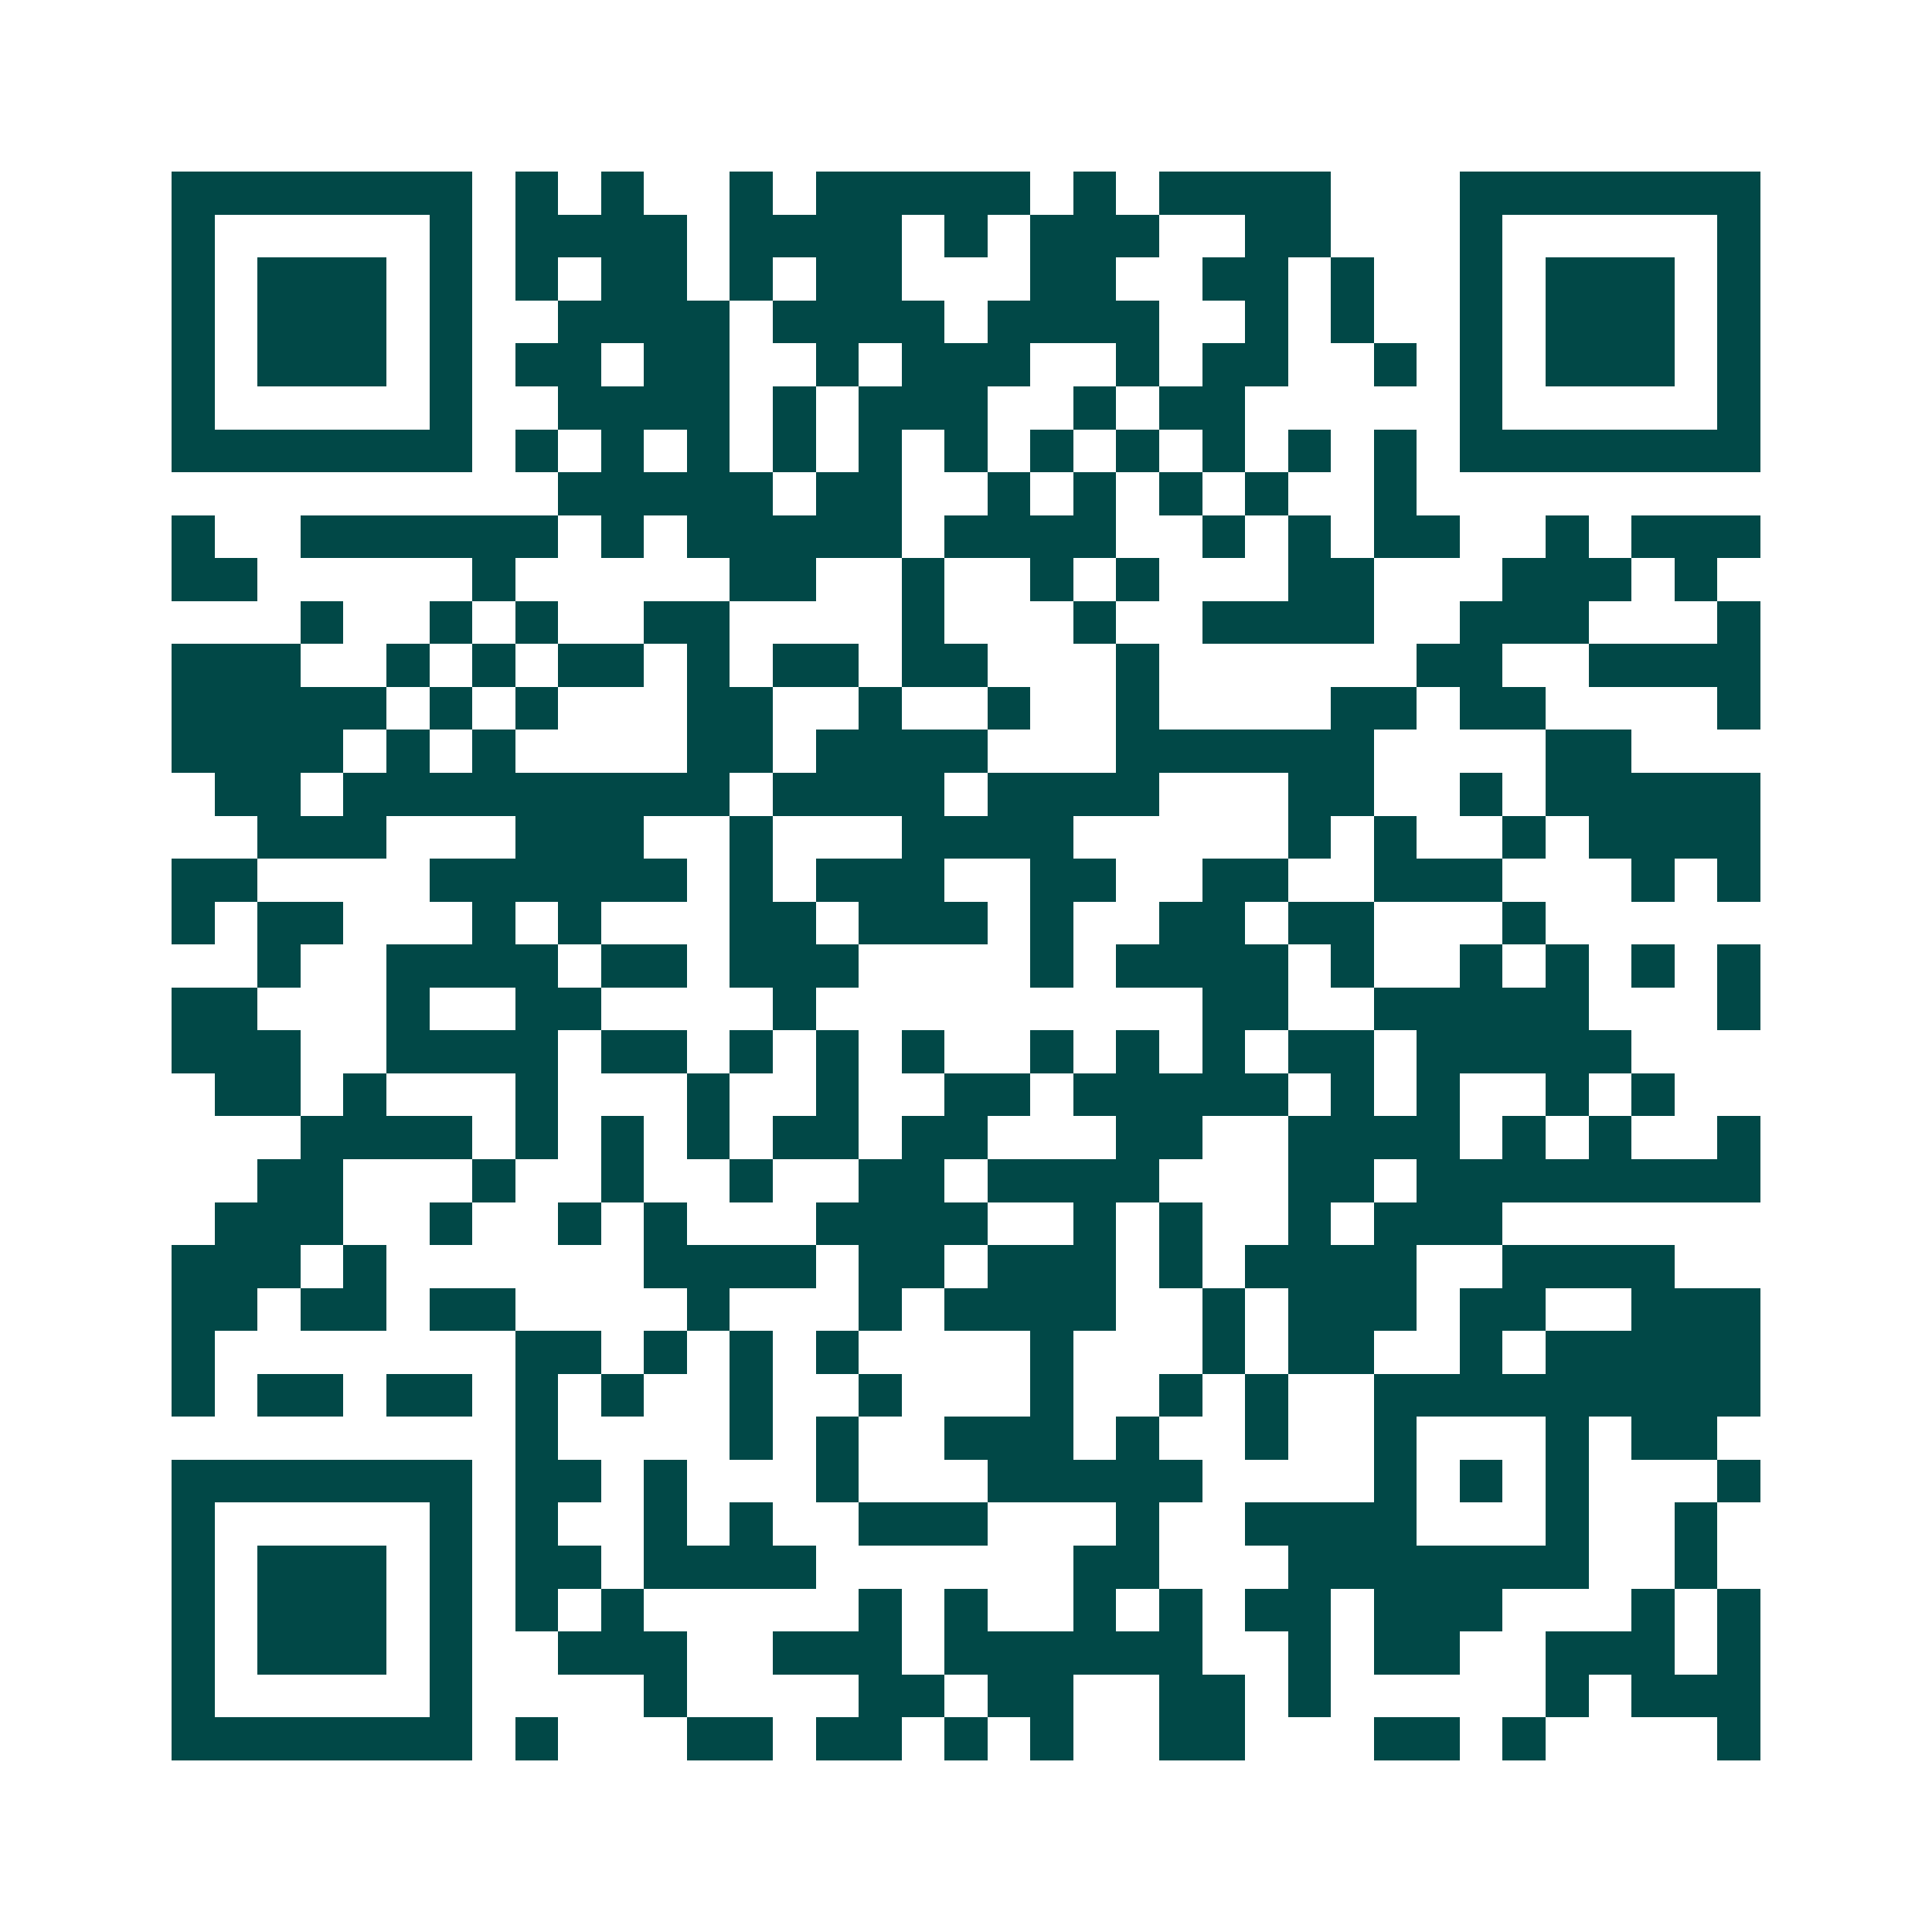 <svg xmlns="http://www.w3.org/2000/svg" width="200" height="200" viewBox="0 0 45 45" shape-rendering="crispEdges"><path fill="#ffffff" d="M0 0h45v45H0z"/><path stroke="#014847" d="M4 4.5h7m1 0h1m1 0h1m2 0h1m1 0h5m1 0h1m1 0h4m3 0h7M4 5.5h1m5 0h1m1 0h4m1 0h4m1 0h1m1 0h3m2 0h2m3 0h1m5 0h1M4 6.5h1m1 0h3m1 0h1m1 0h1m1 0h2m1 0h1m1 0h2m3 0h2m2 0h2m1 0h1m2 0h1m1 0h3m1 0h1M4 7.5h1m1 0h3m1 0h1m2 0h4m1 0h4m1 0h4m2 0h1m1 0h1m2 0h1m1 0h3m1 0h1M4 8.5h1m1 0h3m1 0h1m1 0h2m1 0h2m2 0h1m1 0h3m2 0h1m1 0h2m2 0h1m1 0h1m1 0h3m1 0h1M4 9.5h1m5 0h1m2 0h4m1 0h1m1 0h3m2 0h1m1 0h2m5 0h1m5 0h1M4 10.5h7m1 0h1m1 0h1m1 0h1m1 0h1m1 0h1m1 0h1m1 0h1m1 0h1m1 0h1m1 0h1m1 0h1m1 0h7M13 11.5h5m1 0h2m2 0h1m1 0h1m1 0h1m1 0h1m2 0h1M4 12.5h1m2 0h6m1 0h1m1 0h5m1 0h4m2 0h1m1 0h1m1 0h2m2 0h1m1 0h3M4 13.5h2m5 0h1m5 0h2m2 0h1m2 0h1m1 0h1m3 0h2m3 0h3m1 0h1M7 14.5h1m2 0h1m1 0h1m2 0h2m4 0h1m3 0h1m2 0h4m2 0h3m3 0h1M4 15.5h3m2 0h1m1 0h1m1 0h2m1 0h1m1 0h2m1 0h2m3 0h1m6 0h2m2 0h4M4 16.5h5m1 0h1m1 0h1m3 0h2m2 0h1m2 0h1m2 0h1m4 0h2m1 0h2m4 0h1M4 17.5h4m1 0h1m1 0h1m4 0h2m1 0h4m3 0h6m4 0h2M5 18.5h2m1 0h9m1 0h4m1 0h4m3 0h2m2 0h1m1 0h5M6 19.5h3m3 0h3m2 0h1m3 0h4m5 0h1m1 0h1m2 0h1m1 0h4M4 20.5h2m4 0h6m1 0h1m1 0h3m2 0h2m2 0h2m2 0h3m3 0h1m1 0h1M4 21.5h1m1 0h2m3 0h1m1 0h1m3 0h2m1 0h3m1 0h1m2 0h2m1 0h2m3 0h1M6 22.5h1m2 0h4m1 0h2m1 0h3m4 0h1m1 0h4m1 0h1m2 0h1m1 0h1m1 0h1m1 0h1M4 23.5h2m3 0h1m2 0h2m4 0h1m9 0h2m2 0h5m3 0h1M4 24.5h3m2 0h4m1 0h2m1 0h1m1 0h1m1 0h1m2 0h1m1 0h1m1 0h1m1 0h2m1 0h5M5 25.5h2m1 0h1m3 0h1m3 0h1m2 0h1m2 0h2m1 0h5m1 0h1m1 0h1m2 0h1m1 0h1M7 26.5h4m1 0h1m1 0h1m1 0h1m1 0h2m1 0h2m3 0h2m2 0h4m1 0h1m1 0h1m2 0h1M6 27.5h2m3 0h1m2 0h1m2 0h1m2 0h2m1 0h4m3 0h2m1 0h8M5 28.5h3m2 0h1m2 0h1m1 0h1m3 0h4m2 0h1m1 0h1m2 0h1m1 0h3M4 29.5h3m1 0h1m6 0h4m1 0h2m1 0h3m1 0h1m1 0h4m2 0h4M4 30.5h2m1 0h2m1 0h2m4 0h1m3 0h1m1 0h4m2 0h1m1 0h3m1 0h2m2 0h3M4 31.5h1m7 0h2m1 0h1m1 0h1m1 0h1m4 0h1m3 0h1m1 0h2m2 0h1m1 0h5M4 32.5h1m1 0h2m1 0h2m1 0h1m1 0h1m2 0h1m2 0h1m3 0h1m2 0h1m1 0h1m2 0h9M12 33.5h1m4 0h1m1 0h1m2 0h3m1 0h1m2 0h1m2 0h1m3 0h1m1 0h2M4 34.5h7m1 0h2m1 0h1m3 0h1m3 0h5m4 0h1m1 0h1m1 0h1m3 0h1M4 35.5h1m5 0h1m1 0h1m2 0h1m1 0h1m2 0h3m3 0h1m2 0h4m3 0h1m2 0h1M4 36.5h1m1 0h3m1 0h1m1 0h2m1 0h4m6 0h2m3 0h7m2 0h1M4 37.5h1m1 0h3m1 0h1m1 0h1m1 0h1m5 0h1m1 0h1m2 0h1m1 0h1m1 0h2m1 0h3m3 0h1m1 0h1M4 38.5h1m1 0h3m1 0h1m2 0h3m2 0h3m1 0h6m2 0h1m1 0h2m2 0h3m1 0h1M4 39.5h1m5 0h1m4 0h1m4 0h2m1 0h2m2 0h2m1 0h1m5 0h1m1 0h3M4 40.5h7m1 0h1m3 0h2m1 0h2m1 0h1m1 0h1m2 0h2m3 0h2m1 0h1m4 0h1"/></svg>
